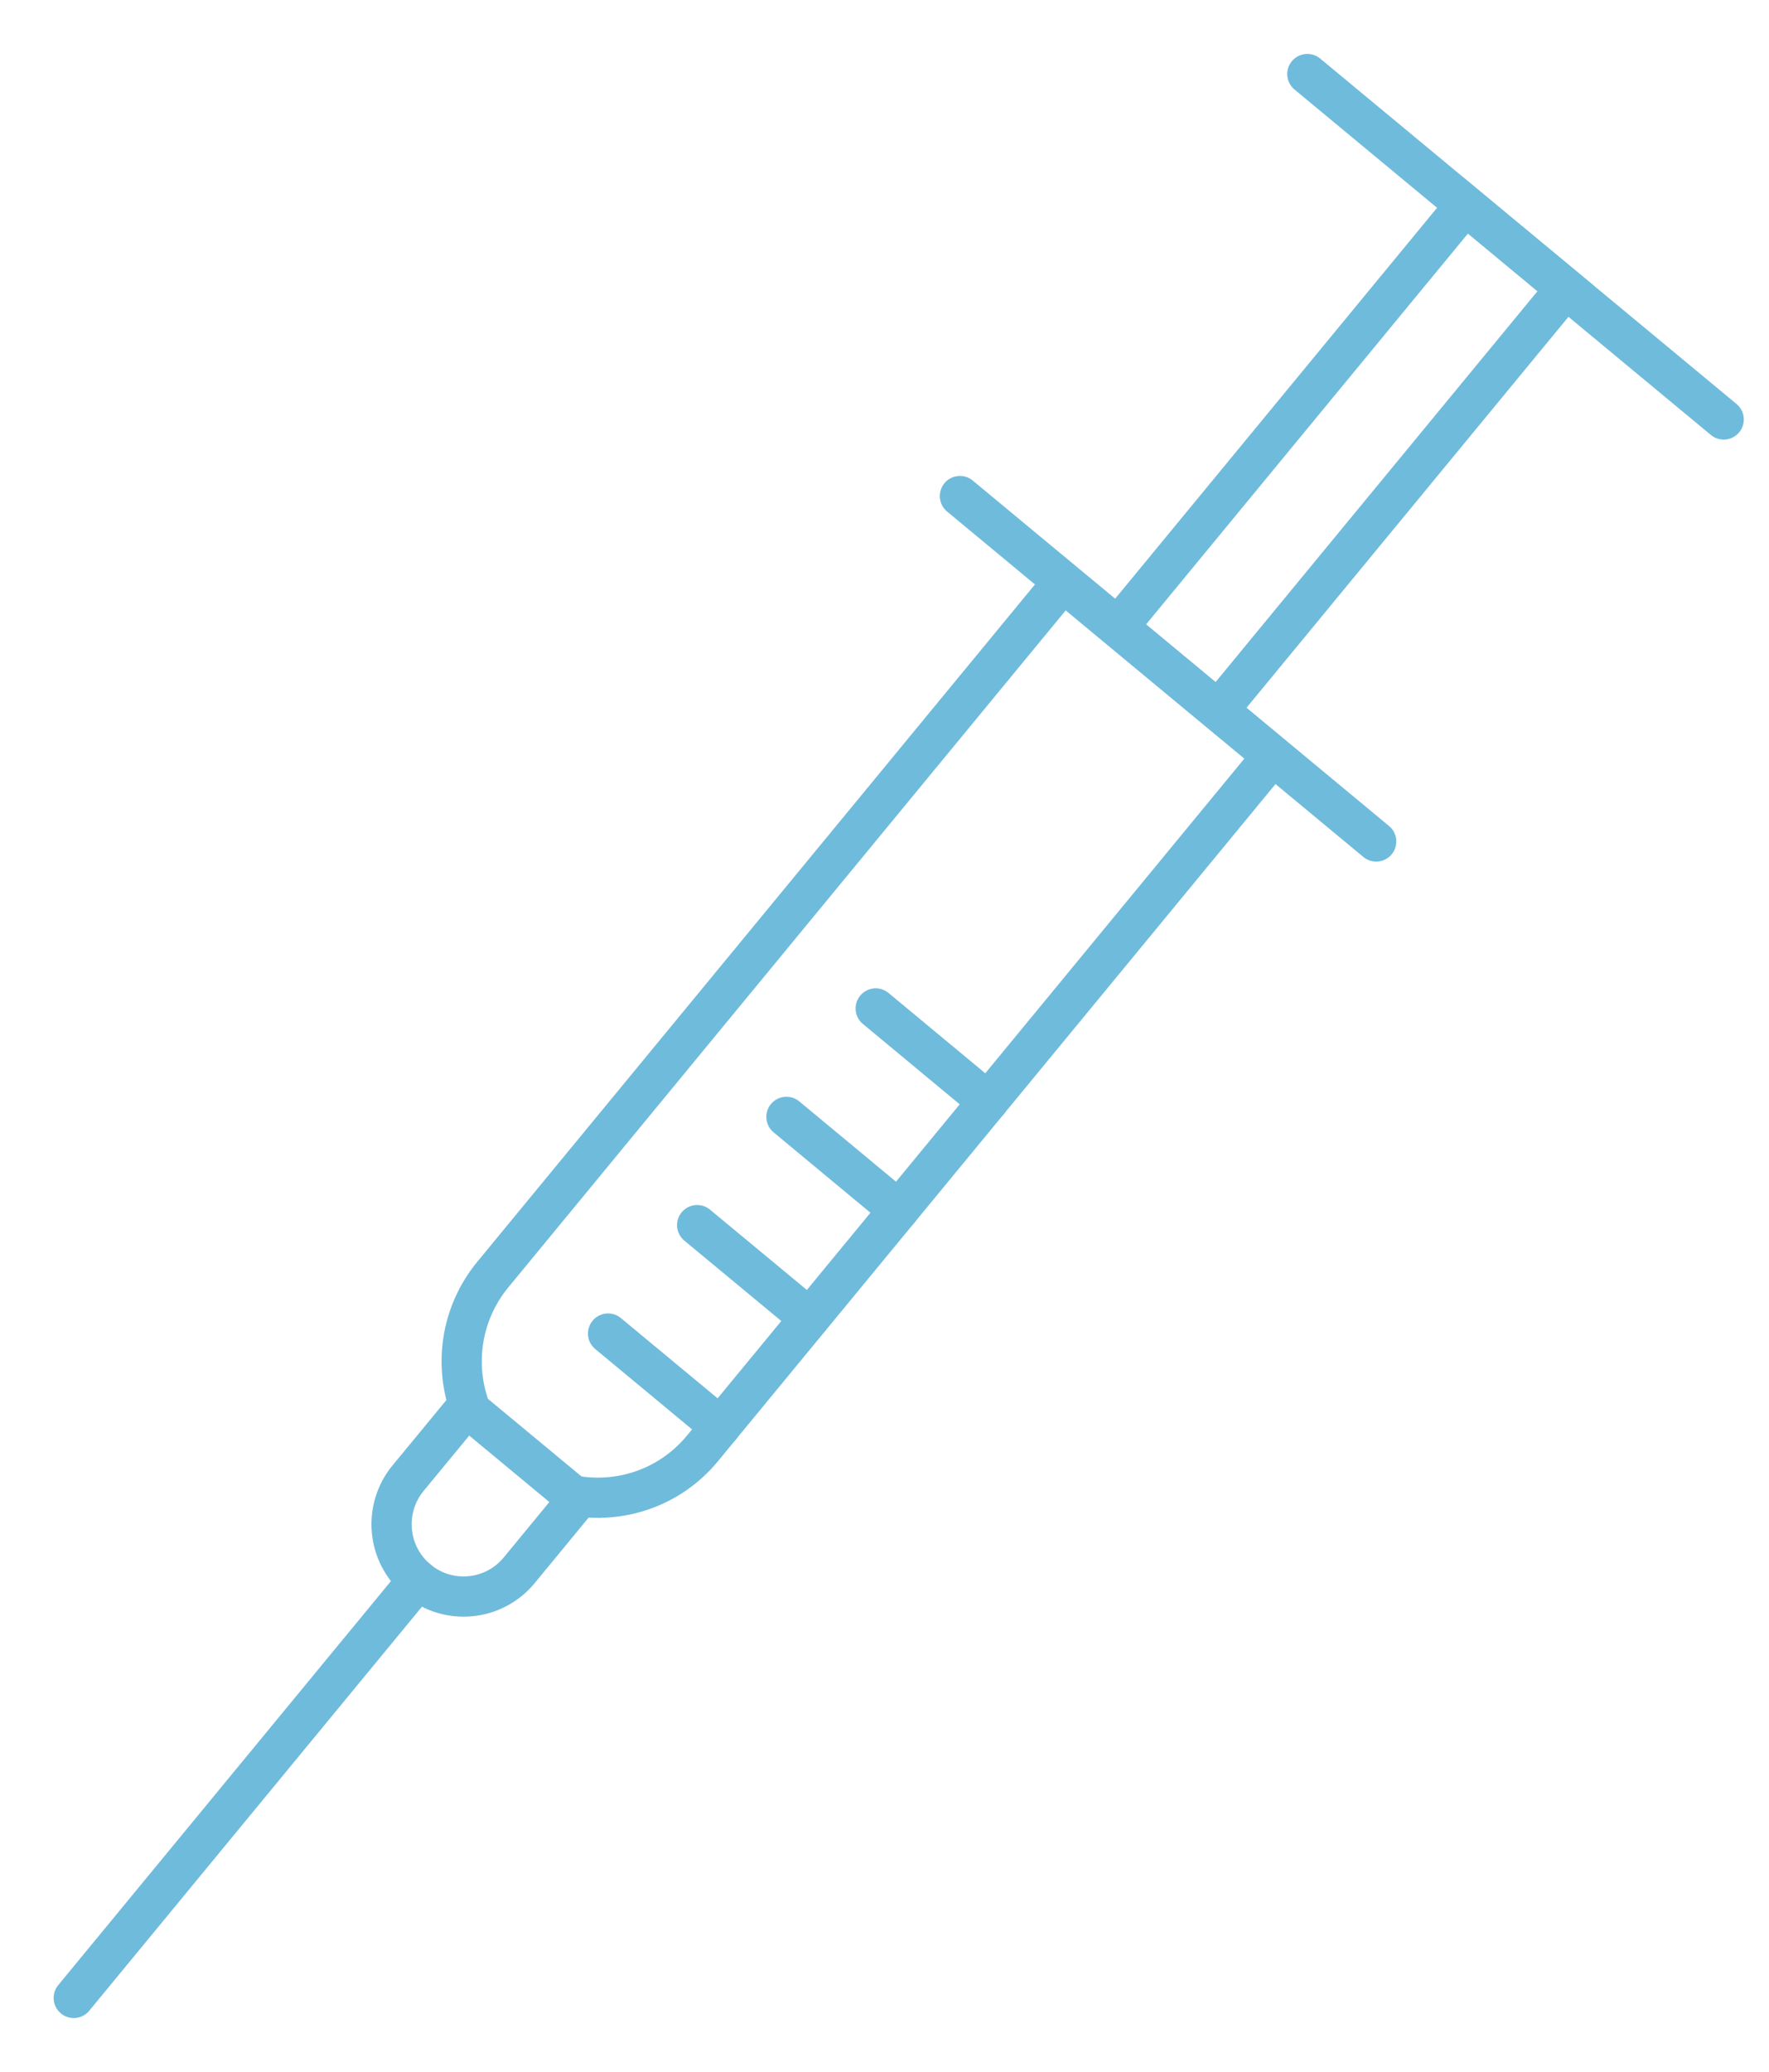 <svg xmlns="http://www.w3.org/2000/svg" width="41" height="48" viewBox="0 0 41 48" fill="none"><path d="M13.276 34.645C14.364 34.849 15.529 34.471 16.284 33.552L16.692 33.056L18.759 30.547L20.826 28.038L22.893 25.528L29.495 17.513L28.231 16.464L25.903 14.533L24.637 13.484L11.423 29.527C10.666 30.446 10.514 31.665 10.919 32.698" stroke="#6FBBDC" stroke-width="0.932" stroke-miterlimit="10"></path><path d="M13.387 34.736L12.033 36.38C11.445 37.093 10.391 37.194 9.681 36.604C8.97 36.014 8.871 34.959 9.458 34.245L10.813 32.602L13.387 34.736Z" stroke="#6FBBDC" stroke-width="0.932" stroke-miterlimit="10"></path><path d="M9.685 36.605L1.709 46.287" stroke="#6FBBDC" stroke-width="0.932" stroke-miterlimit="10" stroke-linecap="round"></path><path d="M16.696 33.054L14.093 30.895" stroke="#6FBBDC" stroke-width="0.932" stroke-miterlimit="10" stroke-linecap="round"></path><path d="M18.762 30.541L16.158 28.383" stroke="#6FBBDC" stroke-width="0.932" stroke-miterlimit="10" stroke-linecap="round"></path><path d="M20.83 28.035L18.227 25.875" stroke="#6FBBDC" stroke-width="0.932" stroke-miterlimit="10" stroke-linecap="round"></path><path d="M22.899 25.523L20.296 23.363" stroke="#6FBBDC" stroke-width="0.932" stroke-miterlimit="10" stroke-linecap="round"></path><path d="M31.896 19.495L22.248 11.492" stroke="#6FBBDC" stroke-width="0.932" stroke-miterlimit="10" stroke-linecap="round"></path><path d="M39.95 9.718L30.3 1.715" stroke="#6FBBDC" stroke-width="0.932" stroke-miterlimit="10" stroke-linecap="round"></path><path d="M36.288 6.685L33.96 4.754L25.906 14.53L28.234 16.461L36.288 6.685Z" stroke="#6FBBDC" stroke-width="0.932" stroke-miterlimit="10"></path></svg>
